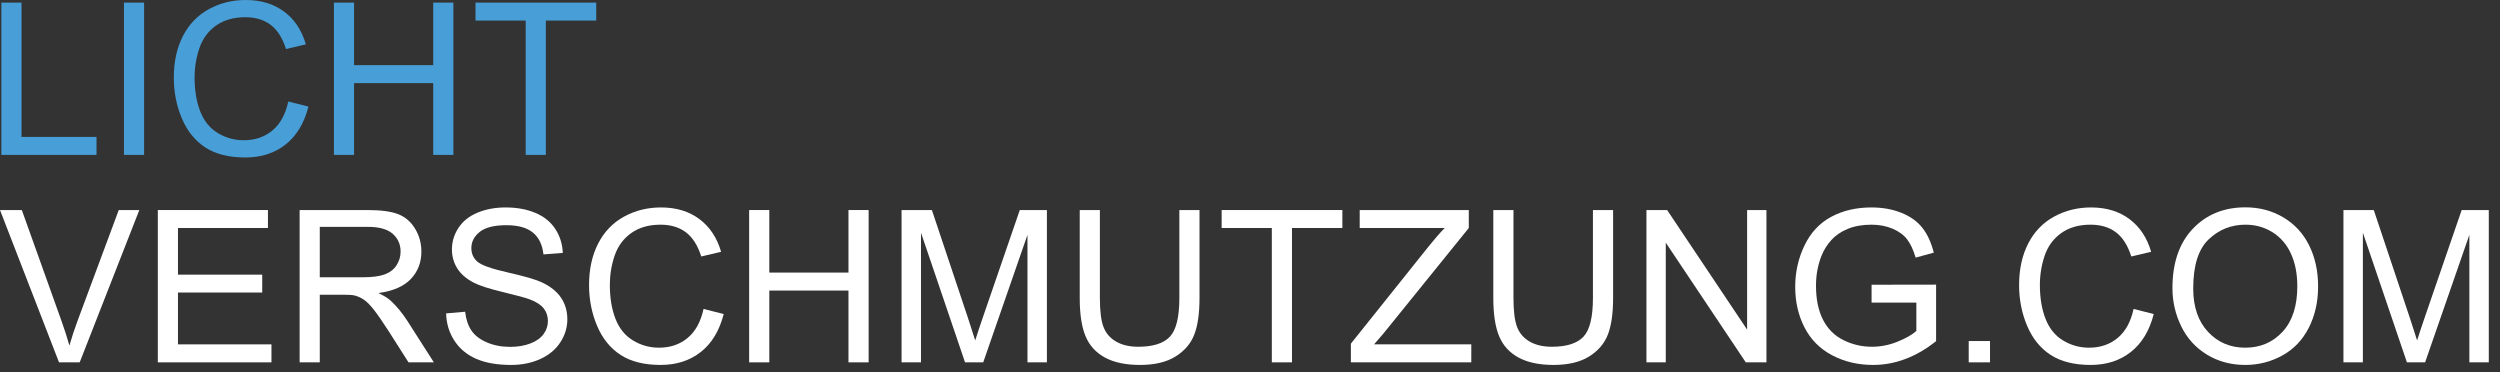 <?xml version="1.0" encoding="UTF-8" standalone="no"?>
<!DOCTYPE svg PUBLIC "-//W3C//DTD SVG 1.1//EN" "http://www.w3.org/Graphics/SVG/1.1/DTD/svg11.dtd">
<svg width="100%" height="100%" viewBox="0 0 188 28" version="1.1" xmlns="http://www.w3.org/2000/svg" xmlns:xlink="http://www.w3.org/1999/xlink" xml:space="preserve" xmlns:serif="http://www.serif.com/" style="fill-rule:evenodd;clip-rule:evenodd;stroke-linejoin:round;stroke-miterlimit:2;">
    <rect x="0" y="0" width="188" height="28" fill="#333333" stroke="none"/>
    <g>
        <g transform="matrix(1,0,0,1,-1.07,11.648)">
            <path d="M1.172,0L1.172,-11.453L2.688,-11.453L2.688,-1.352L8.328,-1.352L8.328,0L1.172,0Z" style="fill:rgb(72,158,215);fill-rule:nonzero;"/>
            <rect x="10.391" y="-11.453" width="1.516" height="11.453" style="fill:rgb(72,158,215);fill-rule:nonzero;"/>
            <path d="M22.75,-4.016L24.266,-3.633C23.948,-2.388 23.376,-1.439 22.551,-0.785C21.725,-0.132 20.716,0.195 19.523,0.195C18.289,0.195 17.285,-0.056 16.512,-0.559C15.738,-1.061 15.15,-1.789 14.746,-2.742C14.342,-3.695 14.141,-4.719 14.141,-5.813C14.141,-7.005 14.368,-8.046 14.824,-8.934C15.28,-9.822 15.928,-10.496 16.77,-10.957C17.611,-11.418 18.536,-11.648 19.547,-11.648C20.693,-11.648 21.656,-11.357 22.438,-10.773C23.219,-10.19 23.763,-9.37 24.07,-8.313L22.578,-7.961C22.313,-8.794 21.927,-9.401 21.422,-9.781C20.917,-10.161 20.281,-10.352 19.516,-10.352C18.635,-10.352 17.9,-10.141 17.309,-9.719C16.717,-9.297 16.302,-8.73 16.063,-8.02C15.823,-7.309 15.703,-6.576 15.703,-5.82C15.703,-4.846 15.845,-3.996 16.129,-3.27C16.413,-2.543 16.854,-2 17.453,-1.641C18.052,-1.281 18.701,-1.102 19.398,-1.102C20.247,-1.102 20.966,-1.346 21.555,-1.836C22.143,-2.326 22.542,-3.052 22.75,-4.016Z" style="fill:rgb(72,158,215);fill-rule:nonzero;"/>
            <path d="M26.18,0L26.18,-11.453L27.695,-11.453L27.695,-6.75L33.648,-6.75L33.648,-11.453L35.164,-11.453L35.164,0L33.648,0L33.648,-5.398L27.695,-5.398L27.695,0L26.18,0Z" style="fill:rgb(72,158,215);fill-rule:nonzero;"/>
            <path d="M40.602,0L40.602,-10.102L36.828,-10.102L36.828,-11.453L45.906,-11.453L45.906,-10.102L42.117,-10.102L42.117,0L40.602,0Z" style="fill:rgb(72,158,215);fill-rule:nonzero;"/>
        </g>
        <g transform="matrix(1,0,0,1,-0.07,27.248)">
            <path d="M4.508,0L0.07,-11.453L1.711,-11.453L4.688,-3.133C4.927,-2.466 5.128,-1.841 5.289,-1.258C5.466,-1.883 5.672,-2.508 5.906,-3.133L9,-11.453L10.547,-11.453L6.063,0L4.508,0Z" style="fill:white;fill-rule:nonzero;"/>
            <path d="M11.938,0L11.938,-11.453L20.219,-11.453L20.219,-10.102L13.453,-10.102L13.453,-6.594L19.789,-6.594L19.789,-5.25L13.453,-5.25L13.453,-1.352L20.484,-1.352L20.484,0L11.938,0Z" style="fill:white;fill-rule:nonzero;"/>
            <path d="M22.602,0L22.602,-11.453L27.68,-11.453C28.701,-11.453 29.477,-11.35 30.008,-11.145C30.539,-10.939 30.964,-10.576 31.281,-10.055C31.599,-9.534 31.758,-8.958 31.758,-8.328C31.758,-7.516 31.495,-6.831 30.969,-6.273C30.443,-5.716 29.63,-5.362 28.531,-5.211C28.932,-5.018 29.237,-4.828 29.445,-4.641C29.888,-4.234 30.307,-3.727 30.703,-3.117L32.695,0L30.789,0L29.273,-2.383C28.831,-3.07 28.466,-3.596 28.18,-3.961C27.893,-4.326 27.637,-4.581 27.41,-4.727C27.184,-4.872 26.953,-4.974 26.719,-5.031C26.547,-5.068 26.266,-5.086 25.875,-5.086L24.117,-5.086L24.117,0L22.602,0ZM24.117,-6.398L27.375,-6.398C28.068,-6.398 28.609,-6.47 29,-6.613C29.391,-6.757 29.688,-6.986 29.891,-7.301C30.094,-7.616 30.195,-7.958 30.195,-8.328C30.195,-8.87 29.999,-9.315 29.605,-9.664C29.212,-10.013 28.591,-10.188 27.742,-10.188L24.117,-10.188L24.117,-6.398Z" style="fill:white;fill-rule:nonzero;"/>
            <path d="M33.617,-3.68L35.047,-3.805C35.115,-3.232 35.272,-2.762 35.52,-2.395C35.767,-2.027 36.151,-1.73 36.672,-1.504C37.193,-1.277 37.779,-1.164 38.43,-1.164C39.008,-1.164 39.518,-1.25 39.961,-1.422C40.404,-1.594 40.733,-1.829 40.949,-2.129C41.165,-2.428 41.273,-2.755 41.273,-3.109C41.273,-3.469 41.169,-3.783 40.961,-4.051C40.753,-4.319 40.409,-4.544 39.93,-4.727C39.622,-4.846 38.943,-5.033 37.891,-5.285C36.839,-5.538 36.102,-5.776 35.68,-6C35.133,-6.286 34.725,-6.642 34.457,-7.066C34.189,-7.491 34.055,-7.966 34.055,-8.492C34.055,-9.07 34.219,-9.611 34.547,-10.113C34.875,-10.616 35.354,-10.997 35.984,-11.258C36.615,-11.518 37.315,-11.648 38.086,-11.648C38.935,-11.648 39.684,-11.512 40.332,-11.238C40.98,-10.965 41.479,-10.563 41.828,-10.031C42.177,-9.5 42.365,-8.898 42.391,-8.227L40.938,-8.117C40.859,-8.841 40.595,-9.388 40.145,-9.758C39.694,-10.128 39.029,-10.313 38.148,-10.313C37.232,-10.313 36.564,-10.145 36.145,-9.809C35.725,-9.473 35.516,-9.068 35.516,-8.594C35.516,-8.182 35.664,-7.844 35.961,-7.578C36.253,-7.313 37.014,-7.04 38.246,-6.762C39.478,-6.483 40.323,-6.24 40.781,-6.031C41.448,-5.724 41.94,-5.335 42.258,-4.863C42.576,-4.392 42.734,-3.849 42.734,-3.234C42.734,-2.625 42.56,-2.051 42.211,-1.512C41.862,-0.973 41.361,-0.553 40.707,-0.254C40.053,0.046 39.318,0.195 38.5,0.195C37.464,0.195 36.595,0.044 35.895,-0.258C35.194,-0.56 34.645,-1.014 34.246,-1.621C33.848,-2.228 33.638,-2.914 33.617,-3.68Z" style="fill:white;fill-rule:nonzero;"/>
            <path d="M52.977,-4.016L54.492,-3.633C54.174,-2.388 53.603,-1.439 52.777,-0.785C51.952,-0.132 50.943,0.195 49.75,0.195C48.516,0.195 47.512,-0.056 46.738,-0.559C45.965,-1.061 45.376,-1.789 44.973,-2.742C44.569,-3.695 44.367,-4.719 44.367,-5.813C44.367,-7.005 44.595,-8.046 45.051,-8.934C45.507,-9.822 46.155,-10.496 46.996,-10.957C47.837,-11.418 48.763,-11.648 49.773,-11.648C50.919,-11.648 51.883,-11.357 52.664,-10.773C53.445,-10.19 53.99,-9.37 54.297,-8.313L52.805,-7.961C52.539,-8.794 52.154,-9.401 51.648,-9.781C51.143,-10.161 50.508,-10.352 49.742,-10.352C48.862,-10.352 48.126,-10.141 47.535,-9.719C46.944,-9.297 46.529,-8.73 46.289,-8.02C46.049,-7.309 45.93,-6.576 45.93,-5.82C45.93,-4.846 46.072,-3.996 46.355,-3.27C46.639,-2.543 47.081,-2 47.68,-1.641C48.279,-1.281 48.927,-1.102 49.625,-1.102C50.474,-1.102 51.193,-1.346 51.781,-1.836C52.37,-2.326 52.768,-3.052 52.977,-4.016Z" style="fill:white;fill-rule:nonzero;"/>
            <path d="M56.406,0L56.406,-11.453L57.922,-11.453L57.922,-6.75L63.875,-6.75L63.875,-11.453L65.391,-11.453L65.391,0L63.875,0L63.875,-5.398L57.922,-5.398L57.922,0L56.406,0Z" style="fill:white;fill-rule:nonzero;"/>
            <path d="M67.867,0L67.867,-11.453L70.148,-11.453L72.859,-3.344C73.109,-2.589 73.292,-2.023 73.406,-1.648C73.536,-2.065 73.74,-2.677 74.016,-3.484L76.758,-11.453L78.797,-11.453L78.797,0L77.336,0L77.336,-9.586L74.008,0L72.641,0L69.328,-9.75L69.328,0L67.867,0Z" style="fill:white;fill-rule:nonzero;"/>
            <path d="M88.758,-11.453L90.273,-11.453L90.273,-4.836C90.273,-3.685 90.143,-2.771 89.883,-2.094C89.622,-1.417 89.152,-0.866 88.473,-0.441C87.793,-0.017 86.901,0.195 85.797,0.195C84.724,0.195 83.846,0.01 83.164,-0.359C82.482,-0.729 81.995,-1.264 81.703,-1.965C81.411,-2.665 81.266,-3.622 81.266,-4.836L81.266,-11.453L82.781,-11.453L82.781,-4.844C82.781,-3.849 82.874,-3.116 83.059,-2.645C83.243,-2.173 83.561,-1.81 84.012,-1.555C84.462,-1.299 85.013,-1.172 85.664,-1.172C86.779,-1.172 87.573,-1.424 88.047,-1.93C88.521,-2.435 88.758,-3.406 88.758,-4.844L88.758,-11.453Z" style="fill:white;fill-rule:nonzero;"/>
            <path d="M95.711,0L95.711,-10.102L91.938,-10.102L91.938,-11.453L101.016,-11.453L101.016,-10.102L97.227,-10.102L97.227,0L95.711,0Z" style="fill:white;fill-rule:nonzero;"/>
            <path d="M101.656,0L101.656,-1.406L107.523,-8.742C107.94,-9.263 108.336,-9.716 108.711,-10.102L102.32,-10.102L102.32,-11.453L110.523,-11.453L110.523,-10.102L104.094,-2.156L103.398,-1.352L110.711,-1.352L110.711,0L101.656,0Z" style="fill:white;fill-rule:nonzero;"/>
            <path d="M119.859,-11.453L121.375,-11.453L121.375,-4.836C121.375,-3.685 121.245,-2.771 120.984,-2.094C120.724,-1.417 120.254,-0.866 119.574,-0.441C118.895,-0.017 118.003,0.195 116.898,0.195C115.826,0.195 114.948,0.01 114.266,-0.359C113.583,-0.729 113.096,-1.264 112.805,-1.965C112.513,-2.665 112.367,-3.622 112.367,-4.836L112.367,-11.453L113.883,-11.453L113.883,-4.844C113.883,-3.849 113.975,-3.116 114.16,-2.645C114.345,-2.173 114.663,-1.81 115.113,-1.555C115.564,-1.299 116.115,-1.172 116.766,-1.172C117.88,-1.172 118.674,-1.424 119.148,-1.93C119.622,-2.435 119.859,-3.406 119.859,-4.844L119.859,-11.453Z" style="fill:white;fill-rule:nonzero;"/>
            <path d="M123.883,0L123.883,-11.453L125.438,-11.453L131.453,-2.461L131.453,-11.453L132.906,-11.453L132.906,0L131.352,0L125.336,-9L125.336,0L123.883,0Z" style="fill:white;fill-rule:nonzero;"/>
            <path d="M140.813,-4.492L140.813,-5.836L145.664,-5.844L145.664,-1.594C144.919,-1 144.151,-0.553 143.359,-0.254C142.568,0.046 141.755,0.195 140.922,0.195C139.797,0.195 138.775,-0.046 137.855,-0.527C136.936,-1.009 136.242,-1.706 135.773,-2.617C135.305,-3.529 135.07,-4.547 135.07,-5.672C135.07,-6.786 135.303,-7.827 135.77,-8.793C136.236,-9.759 136.906,-10.477 137.781,-10.945C138.656,-11.414 139.664,-11.648 140.805,-11.648C141.633,-11.648 142.382,-11.514 143.051,-11.246C143.72,-10.978 144.245,-10.604 144.625,-10.125C145.005,-9.646 145.294,-9.021 145.492,-8.25L144.125,-7.875C143.953,-8.458 143.74,-8.917 143.484,-9.25C143.229,-9.583 142.865,-9.85 142.391,-10.051C141.917,-10.251 141.391,-10.352 140.813,-10.352C140.12,-10.352 139.521,-10.246 139.016,-10.035C138.51,-9.824 138.103,-9.547 137.793,-9.203C137.483,-8.859 137.242,-8.482 137.07,-8.07C136.779,-7.362 136.633,-6.594 136.633,-5.766C136.633,-4.745 136.809,-3.891 137.16,-3.203C137.512,-2.516 138.023,-2.005 138.695,-1.672C139.367,-1.339 140.081,-1.172 140.836,-1.172C141.492,-1.172 142.133,-1.298 142.758,-1.551C143.383,-1.803 143.857,-2.073 144.18,-2.359L144.18,-4.492L140.813,-4.492Z" style="fill:white;fill-rule:nonzero;"/>
            <rect x="148.117" y="-1.602" width="1.602" height="1.602" style="fill:white;fill-rule:nonzero;"/>
            <path d="M160.516,-4.016L162.031,-3.633C161.714,-2.388 161.142,-1.439 160.316,-0.785C159.491,-0.132 158.482,0.195 157.289,0.195C156.055,0.195 155.051,-0.056 154.277,-0.559C153.504,-1.061 152.915,-1.789 152.512,-2.742C152.108,-3.695 151.906,-4.719 151.906,-5.813C151.906,-7.005 152.134,-8.046 152.59,-8.934C153.046,-9.822 153.694,-10.496 154.535,-10.957C155.376,-11.418 156.302,-11.648 157.313,-11.648C158.458,-11.648 159.422,-11.357 160.203,-10.773C160.984,-10.19 161.529,-9.37 161.836,-8.313L160.344,-7.961C160.078,-8.794 159.693,-9.401 159.188,-9.781C158.682,-10.161 158.047,-10.352 157.281,-10.352C156.401,-10.352 155.665,-10.141 155.074,-9.719C154.483,-9.297 154.068,-8.73 153.828,-8.02C153.589,-7.309 153.469,-6.576 153.469,-5.82C153.469,-4.846 153.611,-3.996 153.895,-3.27C154.178,-2.543 154.62,-2 155.219,-1.641C155.818,-1.281 156.466,-1.102 157.164,-1.102C158.013,-1.102 158.732,-1.346 159.32,-1.836C159.909,-2.326 160.307,-3.052 160.516,-4.016Z" style="fill:white;fill-rule:nonzero;"/>
            <path d="M163.438,-5.578C163.438,-7.479 163.948,-8.967 164.969,-10.043C165.99,-11.118 167.307,-11.656 168.922,-11.656C169.979,-11.656 170.932,-11.404 171.781,-10.898C172.63,-10.393 173.277,-9.689 173.723,-8.785C174.168,-7.882 174.391,-6.857 174.391,-5.711C174.391,-4.549 174.156,-3.51 173.688,-2.594C173.219,-1.677 172.555,-0.983 171.695,-0.512C170.836,-0.04 169.909,0.195 168.914,0.195C167.836,0.195 166.872,-0.065 166.023,-0.586C165.174,-1.107 164.531,-1.818 164.094,-2.719C163.656,-3.62 163.438,-4.573 163.438,-5.578ZM165,-5.555C165,-4.174 165.371,-3.087 166.113,-2.293C166.855,-1.499 167.786,-1.102 168.906,-1.102C170.047,-1.102 170.986,-1.503 171.723,-2.305C172.46,-3.107 172.828,-4.245 172.828,-5.719C172.828,-6.651 172.671,-7.465 172.355,-8.16C172.04,-8.855 171.579,-9.395 170.973,-9.777C170.366,-10.16 169.685,-10.352 168.93,-10.352C167.857,-10.352 166.934,-9.983 166.16,-9.246C165.387,-8.509 165,-7.279 165,-5.555Z" style="fill:white;fill-rule:nonzero;"/>
            <path d="M176.297,0L176.297,-11.453L178.578,-11.453L181.289,-3.344C181.539,-2.589 181.721,-2.023 181.836,-1.648C181.966,-2.065 182.169,-2.677 182.445,-3.484L185.188,-11.453L187.227,-11.453L187.227,0L185.766,0L185.766,-9.586L182.438,0L181.07,0L177.758,-9.75L177.758,0L176.297,0Z" style="fill:white;fill-rule:nonzero;"/>
        </g>
    </g>
</svg>

